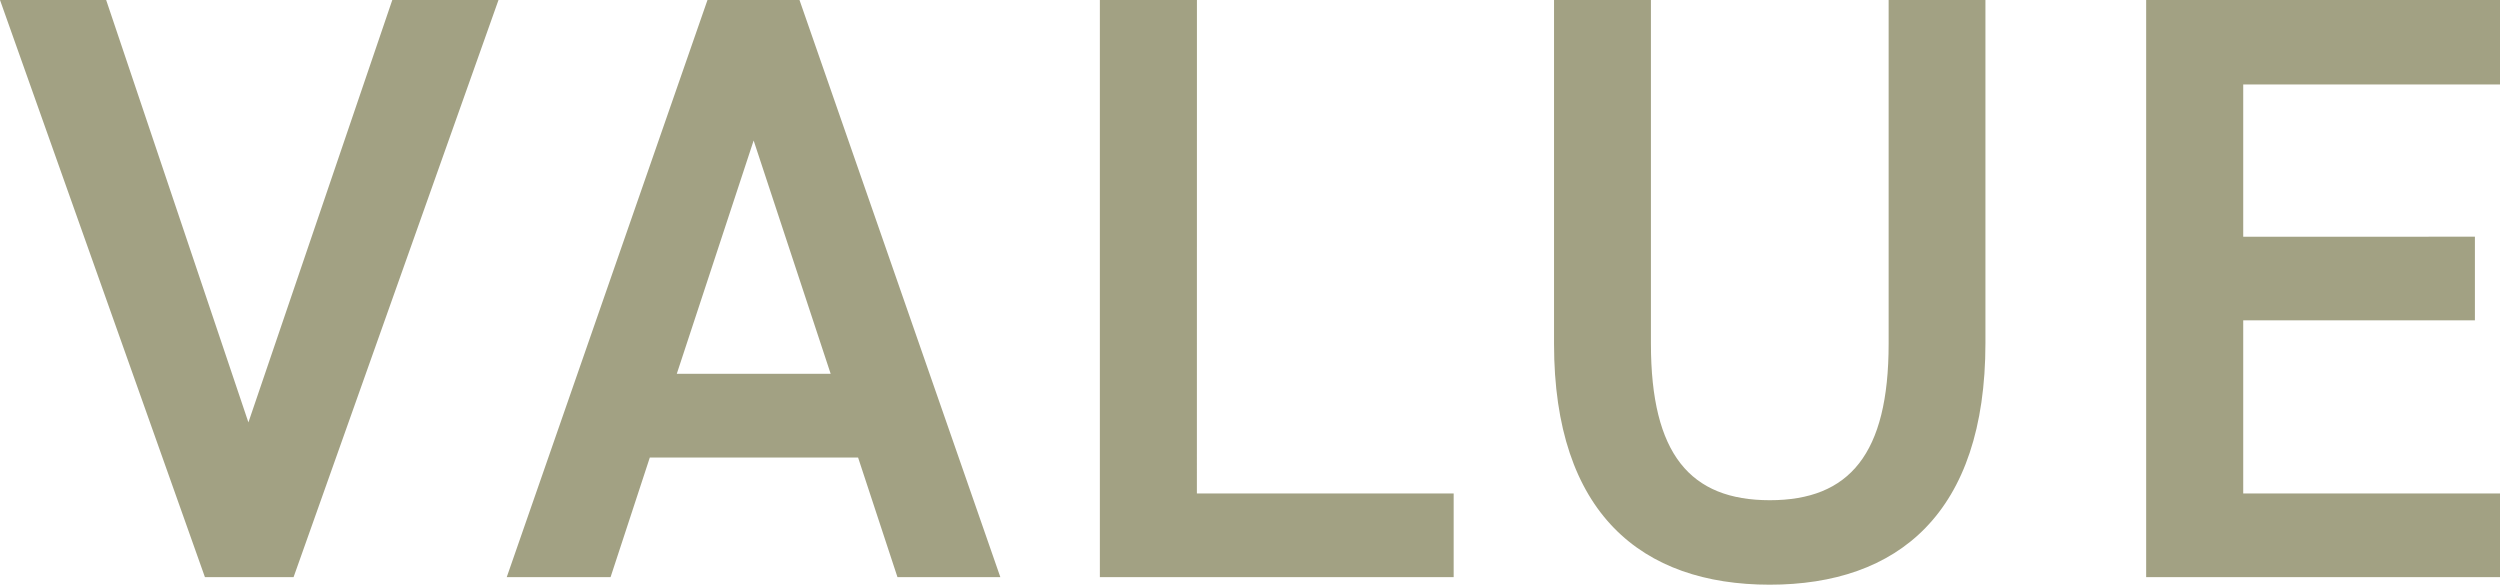 <svg xmlns="http://www.w3.org/2000/svg" width="113.582" height="26.562" viewBox="0 0 113.582 26.562">
  <path id="パス_219" data-name="パス 219" d="M-57.323-26.22-48.013,0h4.028l9.31-26.22H-39.5L-46.037-7.03-52.5-26.22ZM-29.583,0-27.8-5.434h9.462L-16.549,0h4.674L-21-26.22h-4.18L-34.3,0Zm6.5-19.836,3.5,10.6h-6.992Zm20.14-6.384H-7.353V0H8.721V-3.8H-2.945Zm31.426,0V-10.6c0,5.016-1.786,7.106-5.4,7.106s-5.4-2.09-5.4-7.106V-26.22H13.281V-10.6c0,7.714,3.99,10.944,9.8,10.944s9.8-3.23,9.8-10.982V-26.22Zm11.7,0V0H56.259V-3.8H44.593v-7.866H55.119v-3.8H44.593v-6.916H56.259V-26.22Z" transform="translate(57.323 26.22)" fill="#a2a183"/>
</svg>
